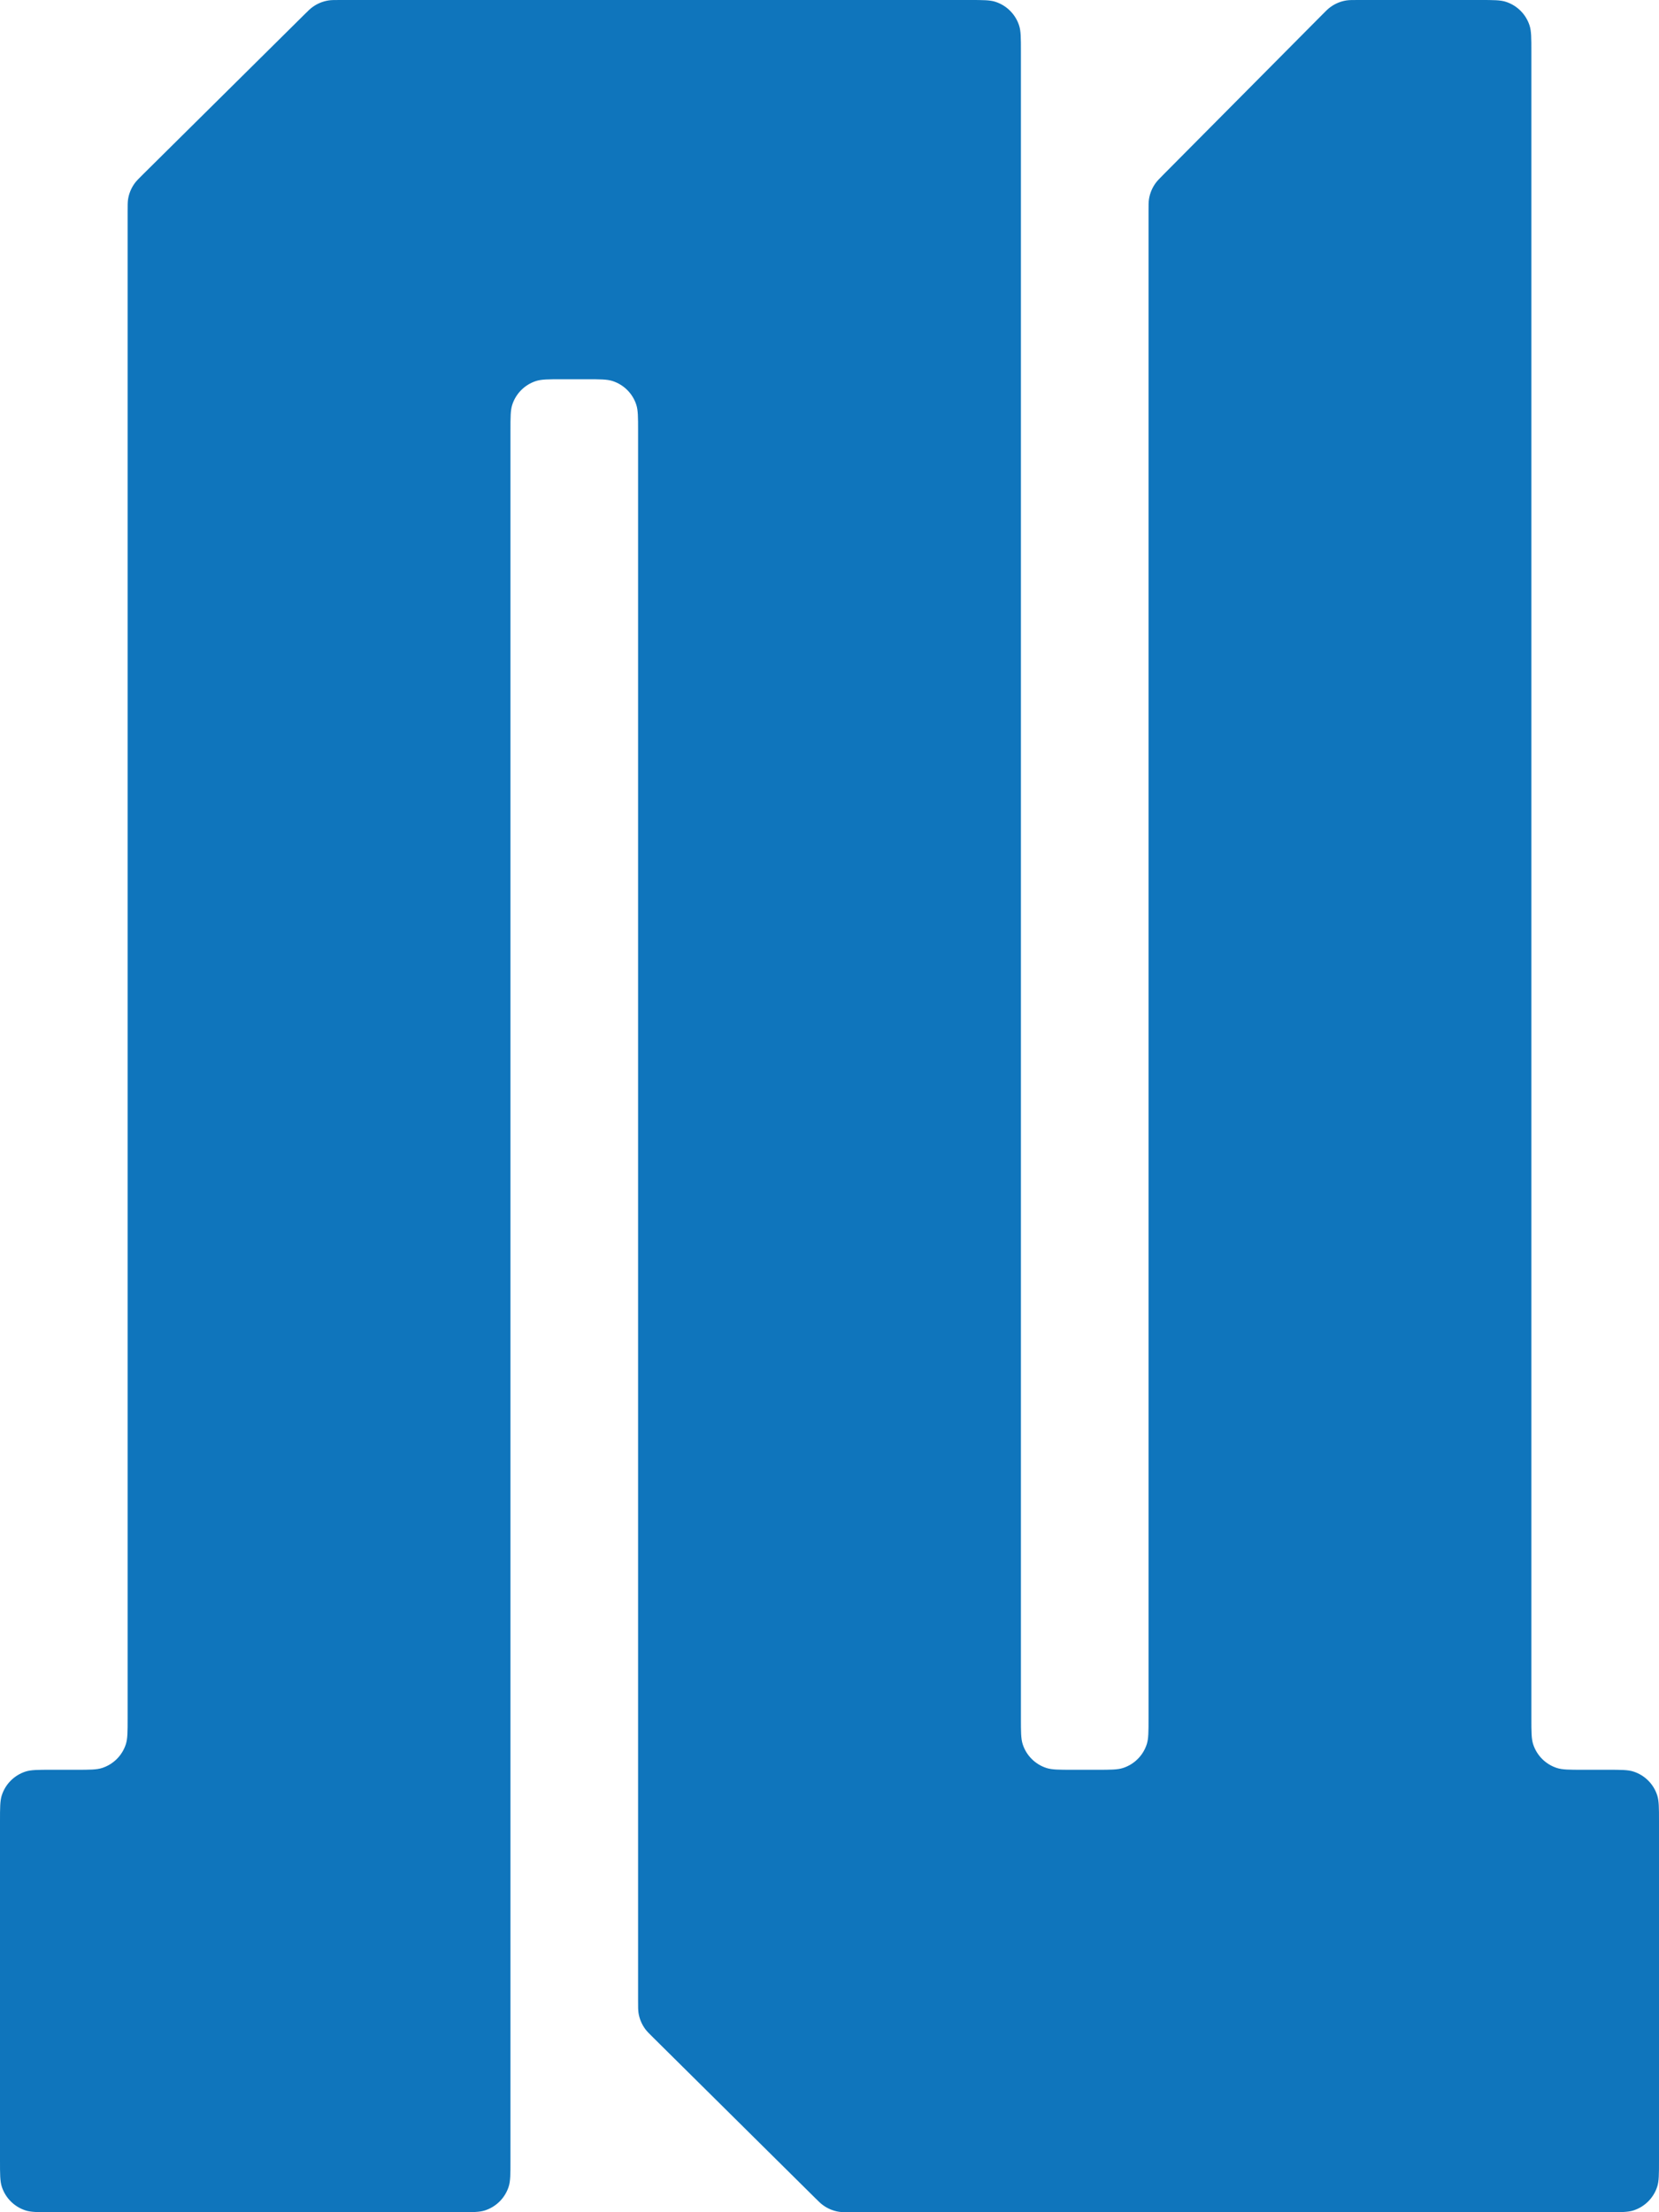 <?xml version="1.0" encoding="UTF-8"?> <svg xmlns="http://www.w3.org/2000/svg" width="45" height="60" viewBox="0 0 45 60" fill="none"> <path d="M8.245 0.405L3.876 4.732C3.76 4.847 3.702 4.905 3.655 4.969C3.561 5.097 3.499 5.246 3.474 5.402C3.462 5.481 3.462 5.563 3.462 5.727V46.6C3.462 46.972 3.462 47.158 3.413 47.309C3.314 47.614 3.075 47.852 2.771 47.951C2.62 48 2.434 48 2.062 48H1.4C1.028 48 0.842 48 0.691 48.049C0.387 48.148 0.148 48.386 0.049 48.691C0 48.842 0 49.028 0 49.4V58.6C0 58.972 0 59.158 0.049 59.309C0.148 59.614 0.387 59.852 0.691 59.951C0.842 60 1.028 60 1.4 60H12.446C12.818 60 13.005 60 13.155 59.951C13.46 59.852 13.698 59.614 13.797 59.309C13.846 59.158 13.846 58.972 13.846 58.6V11.686C13.846 11.313 13.846 11.127 13.895 10.977C13.994 10.672 14.233 10.434 14.537 10.335C14.688 10.286 14.874 10.286 15.246 10.286H15.908C16.28 10.286 16.466 10.286 16.617 10.335C16.921 10.434 17.16 10.672 17.259 10.977C17.308 11.127 17.308 11.313 17.308 11.686V54.273C17.308 54.437 17.308 54.519 17.32 54.597C17.345 54.754 17.407 54.903 17.501 55.031C17.548 55.095 17.606 55.153 17.723 55.268L22.091 59.595L22.091 59.595C22.206 59.709 22.263 59.766 22.327 59.811C22.454 59.903 22.601 59.964 22.756 59.988C22.833 60 22.914 60 23.076 60H43.6C43.972 60 44.158 60 44.309 59.951C44.614 59.852 44.852 59.614 44.951 59.309C45 59.158 45 58.972 45 58.6V49.4C45 49.028 45 48.842 44.951 48.691C44.852 48.386 44.614 48.148 44.309 48.049C44.158 48 43.972 48 43.6 48H42.938C42.566 48 42.38 48 42.229 47.951C41.925 47.852 41.686 47.614 41.587 47.309C41.538 47.158 41.538 46.972 41.538 46.6V1.4C41.538 1.028 41.538 0.842 41.489 0.691C41.391 0.387 41.152 0.148 40.847 0.049C40.697 0 40.511 0 40.139 0H36.843C36.679 0 36.597 0 36.519 0.012C36.362 0.037 36.214 0.099 36.086 0.193C36.022 0.239 35.964 0.297 35.849 0.414L31.56 4.733C31.446 4.848 31.389 4.906 31.343 4.97C31.251 5.097 31.191 5.244 31.166 5.399C31.154 5.477 31.154 5.558 31.154 5.72V46.6C31.154 46.972 31.154 47.158 31.105 47.309C31.006 47.614 30.767 47.852 30.463 47.951C30.312 48 30.126 48 29.754 48H29.092C28.72 48 28.534 48 28.383 47.951C28.079 47.852 27.84 47.614 27.741 47.309C27.692 47.158 27.692 46.972 27.692 46.6V1.4C27.692 1.028 27.692 0.842 27.643 0.691C27.544 0.387 27.306 0.148 27.001 0.049C26.851 0 26.665 0 26.292 0H9.23C9.068 0 8.987 0 8.91 0.012C8.755 0.037 8.608 0.097 8.481 0.189C8.417 0.234 8.36 0.291 8.245 0.405Z" fill="#0F75BC"></path> </svg> 